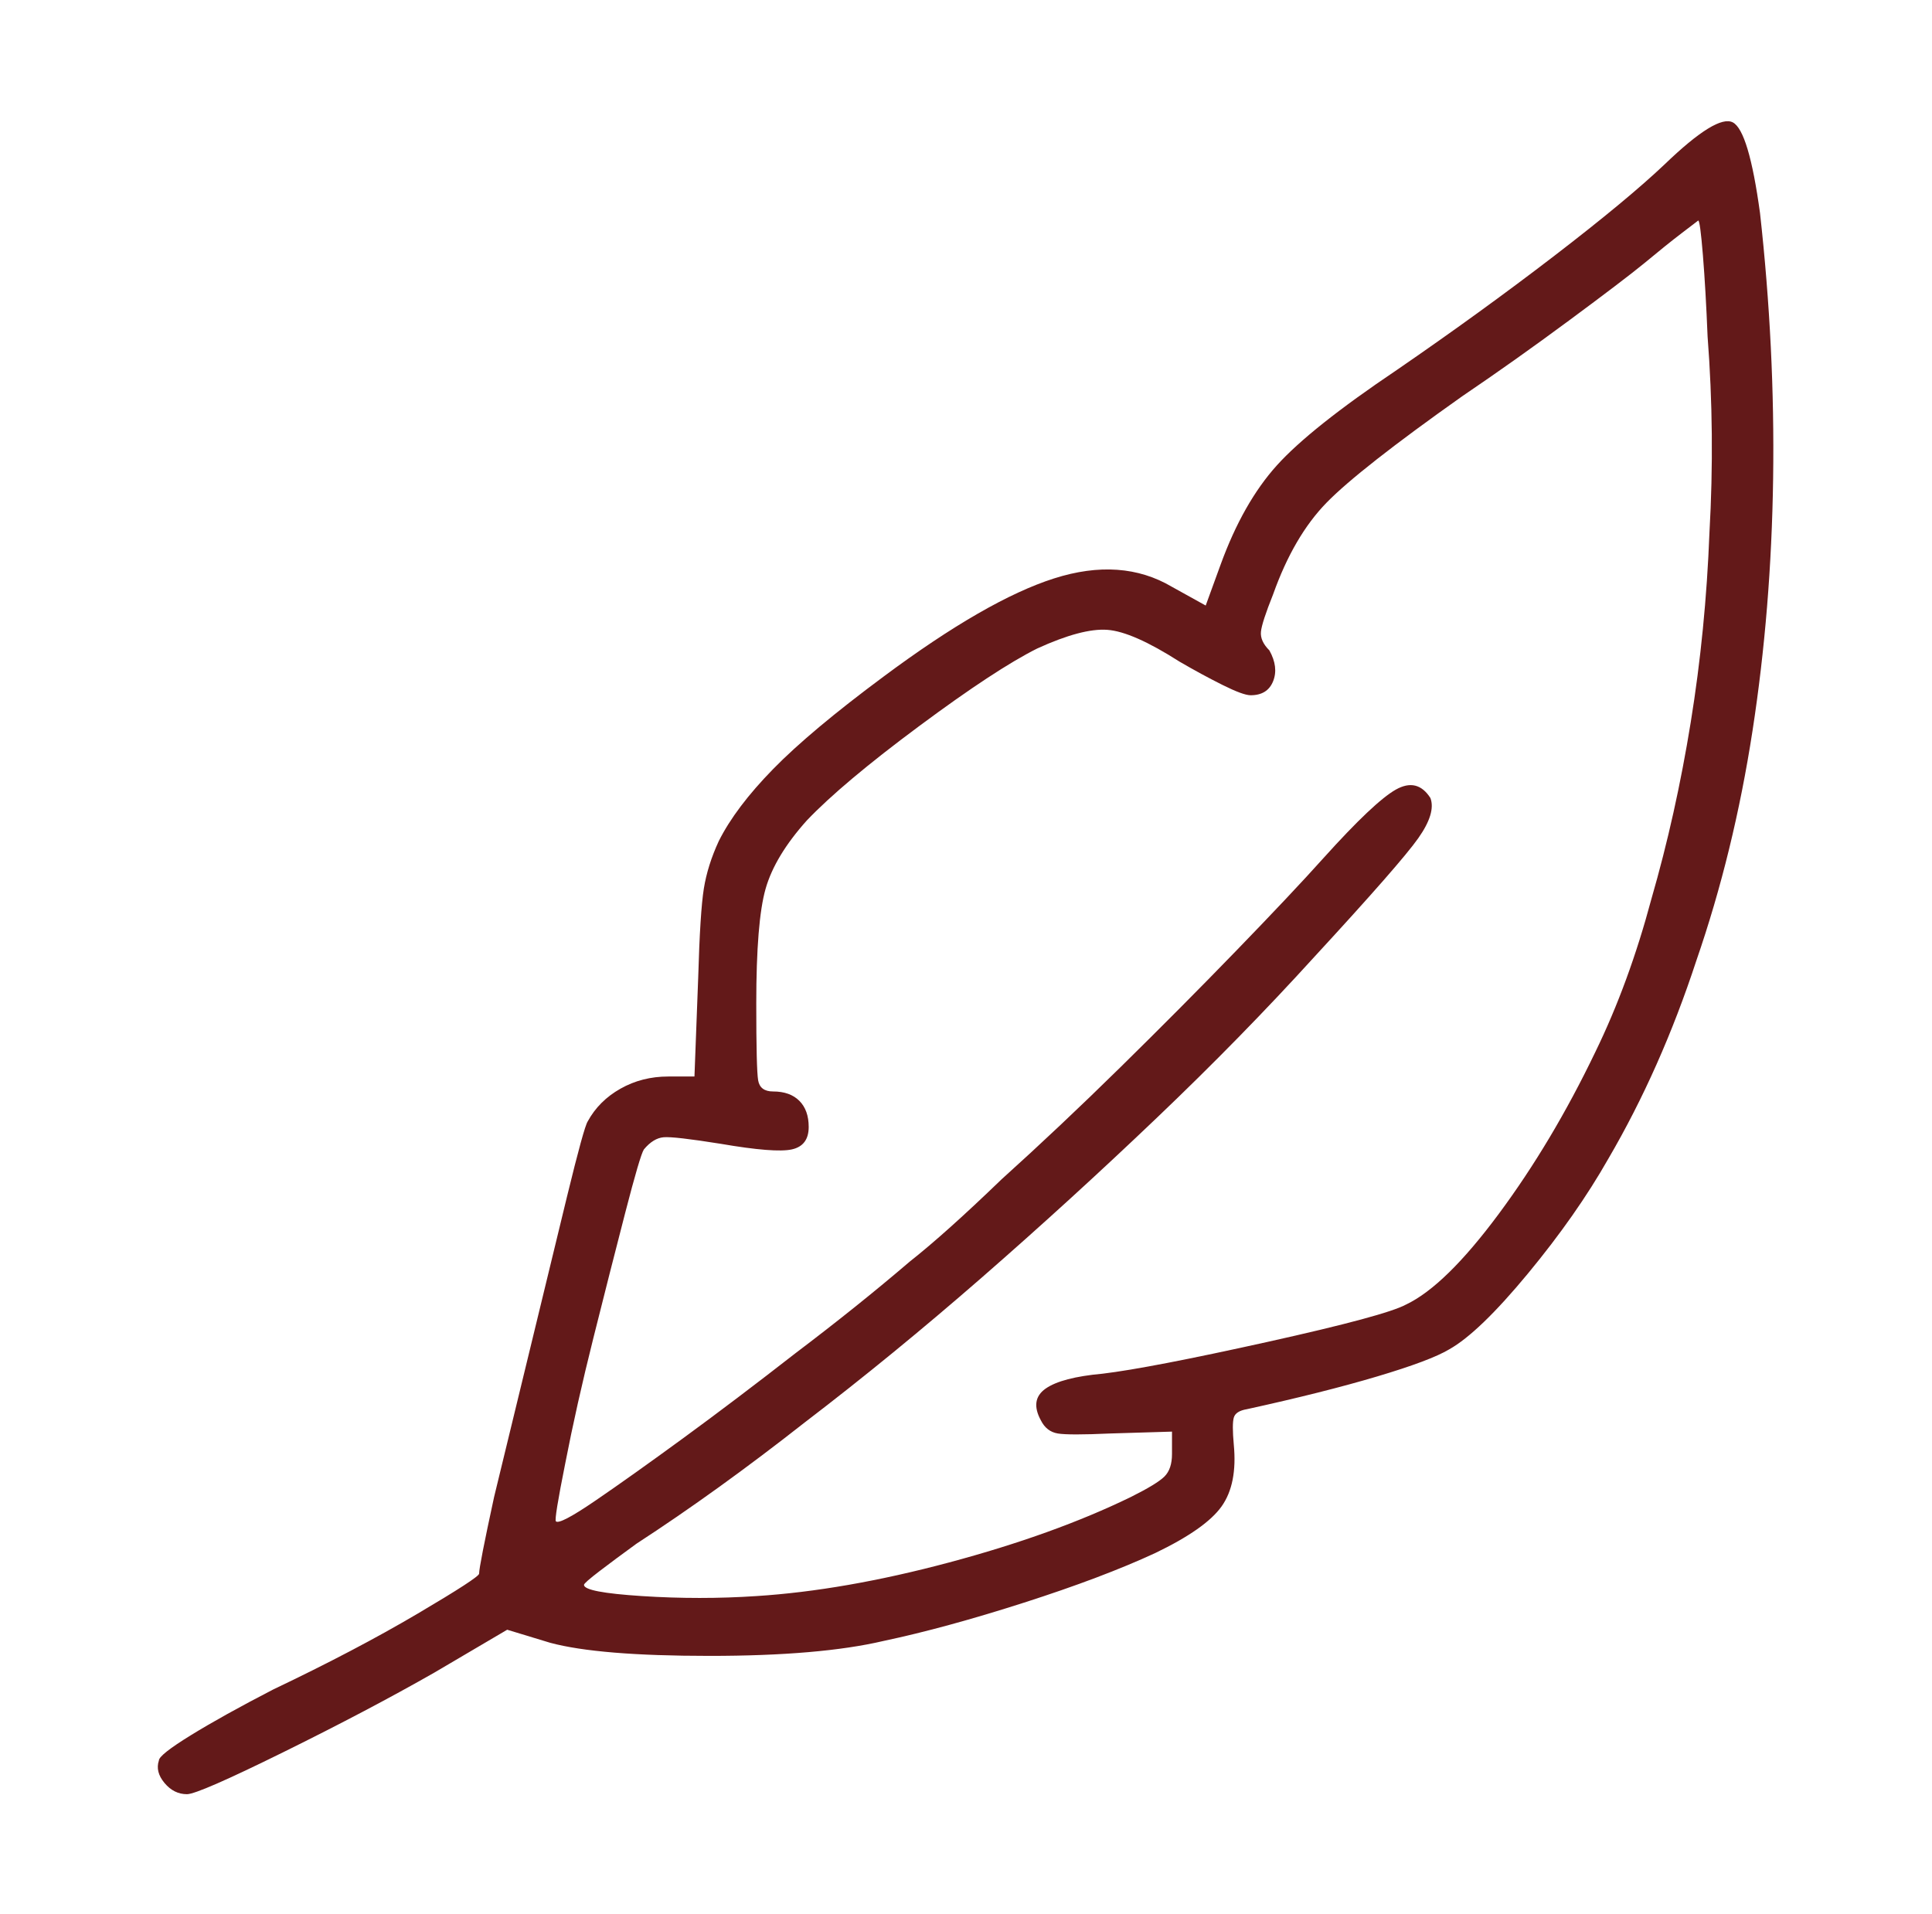 <svg width="215" height="213" viewBox="0 0 215 213" fill="none" xmlns="http://www.w3.org/2000/svg">
<path d="M185.233 18.305C182.454 20.939 178.355 24.337 172.937 28.497C167.519 32.657 161.684 36.887 155.432 41.185C149.041 45.484 144.595 49.02 142.094 51.794C139.593 54.567 137.509 58.242 135.842 62.818L134.175 67.394L130.424 65.314C126.673 63.096 122.296 62.784 117.295 64.378C112.293 65.973 105.972 69.613 98.331 75.299C92.912 79.32 88.814 82.752 86.035 85.595C83.257 88.438 81.242 91.107 79.992 93.603C79.158 95.406 78.602 97.174 78.324 98.908C78.047 100.641 77.838 103.935 77.699 108.788L77.282 119.812H74.365C72.42 119.812 70.648 120.263 69.051 121.165C67.453 122.066 66.237 123.279 65.404 124.805C65.126 125.221 64.362 127.994 63.111 133.125C61.861 138.256 60.506 143.837 59.048 149.87C57.589 155.902 56.234 161.483 54.984 166.614C53.872 171.745 53.317 174.588 53.317 175.143C53.317 175.42 51.024 176.911 46.44 179.615C41.855 182.319 36.506 185.127 30.393 188.039C26.642 189.98 23.585 191.679 21.223 193.135C18.861 194.591 17.681 195.527 17.681 195.943C17.403 196.775 17.611 197.607 18.306 198.439C19 199.271 19.834 199.688 20.807 199.688C21.64 199.688 25.218 198.127 31.539 195.007C37.861 191.887 43.453 188.94 48.315 186.167L56.443 181.383L61.236 182.839C64.848 183.81 70.753 184.295 78.95 184.295C87.147 184.295 93.607 183.74 98.331 182.631C102.915 181.66 108.125 180.239 113.96 178.367C119.796 176.495 124.658 174.657 128.548 172.854C132.299 171.052 134.766 169.318 135.946 167.654C137.127 165.99 137.579 163.702 137.301 160.79C137.162 159.265 137.162 158.259 137.301 157.774C137.44 157.289 137.926 156.977 138.76 156.838C144.456 155.59 149.284 154.376 153.243 153.198C157.203 152.019 159.877 151.014 161.267 150.182C163.49 148.934 166.407 146.125 170.02 141.757C173.632 137.389 176.619 133.125 178.981 128.965C182.871 122.309 186.136 114.959 188.775 106.916C191.554 98.873 193.638 90.345 195.027 81.331C196.417 72.317 197.181 62.957 197.32 53.25C197.459 43.543 196.972 33.697 195.861 23.713C195.027 17.611 194.02 14.248 192.839 13.624C191.658 13.001 189.123 14.56 185.233 18.305ZM190.026 37.441C190.581 44.652 190.651 51.933 190.234 59.282C189.956 66.493 189.262 73.531 188.15 80.395C187.039 87.259 185.58 93.811 183.774 100.052C182.107 106.292 180.023 111.978 177.522 117.108C174.326 123.765 170.749 129.762 166.789 135.101C162.83 140.44 159.391 143.803 156.474 145.189C154.945 146.021 149.805 147.408 141.052 149.35C132.299 151.291 126.186 152.47 122.713 152.886C119.657 153.163 117.538 153.718 116.357 154.55C115.176 155.382 115.002 156.561 115.836 158.086C116.253 158.918 116.878 159.403 117.712 159.542C118.545 159.681 120.49 159.681 123.547 159.542L130.424 159.334V161.83C130.424 162.939 130.146 163.771 129.59 164.326C129.035 164.881 127.784 165.644 125.839 166.614C120.143 169.388 113.405 171.814 105.625 173.895C97.844 175.975 90.689 177.223 84.16 177.639C79.992 177.916 75.754 177.916 71.447 177.639C67.14 177.361 64.987 176.945 64.987 176.391C64.987 176.252 65.577 175.732 66.758 174.831C67.939 173.929 69.294 172.924 70.822 171.814C76.796 167.932 83.048 163.425 89.578 158.294C96.108 153.302 102.672 147.928 109.272 142.173C115.871 136.418 122.366 130.49 128.757 124.389C135.009 118.426 140.844 112.463 146.262 106.5C152.653 99.566 156.508 95.164 157.828 93.291C159.148 91.419 159.6 89.929 159.183 88.819C158.21 87.294 156.925 86.982 155.327 87.883C153.73 88.785 151.055 91.315 147.304 95.476C144.942 98.11 141.677 101.577 137.509 105.876C133.48 110.036 129.208 114.335 124.693 118.772C120.178 123.21 115.767 127.37 111.46 131.253C107.292 135.274 103.888 138.325 101.248 140.405C97.358 143.733 93.121 147.131 88.536 150.598C84.09 154.064 79.922 157.219 76.032 160.062C72.142 162.905 68.877 165.228 66.237 167.03C63.598 168.833 62.139 169.596 61.861 169.318C61.722 169.18 62.069 167.03 62.903 162.87C63.737 158.571 64.778 153.926 66.029 148.934C67.279 143.941 68.46 139.296 69.572 134.997C70.683 130.698 71.378 128.341 71.656 127.925C72.35 127.093 73.08 126.642 73.844 126.573C74.608 126.503 76.727 126.746 80.2 127.301C84.229 127.994 86.869 128.202 88.119 127.925C89.37 127.647 89.995 126.815 89.995 125.429C89.995 124.181 89.647 123.21 88.953 122.517C88.258 121.823 87.285 121.477 86.035 121.477C85.063 121.477 84.507 121.061 84.368 120.229C84.229 119.396 84.16 116.554 84.16 111.7C84.16 105.599 84.507 101.334 85.201 98.908C85.896 96.481 87.424 93.95 89.786 91.315C92.426 88.542 96.594 85.04 102.29 80.811C107.986 76.582 112.363 73.704 115.419 72.179C118.754 70.653 121.359 69.96 123.234 70.099C125.11 70.237 127.784 71.416 131.257 73.635C132.925 74.606 134.522 75.472 136.051 76.235C137.579 76.998 138.621 77.379 139.177 77.379C140.427 77.379 141.261 76.859 141.677 75.819C142.094 74.779 141.955 73.635 141.261 72.387C140.566 71.693 140.253 71 140.323 70.307C140.392 69.613 140.844 68.227 141.677 66.147C143.206 61.848 145.185 58.45 147.617 55.954C150.048 53.458 155.084 49.506 162.726 44.098C166.616 41.463 170.575 38.655 174.604 35.673C178.633 32.692 181.412 30.577 182.94 29.329C184.607 27.942 186.031 26.798 187.212 25.897C188.393 24.996 188.984 24.545 188.984 24.545C189.123 24.545 189.296 25.828 189.505 28.393C189.713 30.959 189.887 33.975 190.026 37.441Z" fill="#631919"/>
</svg>
